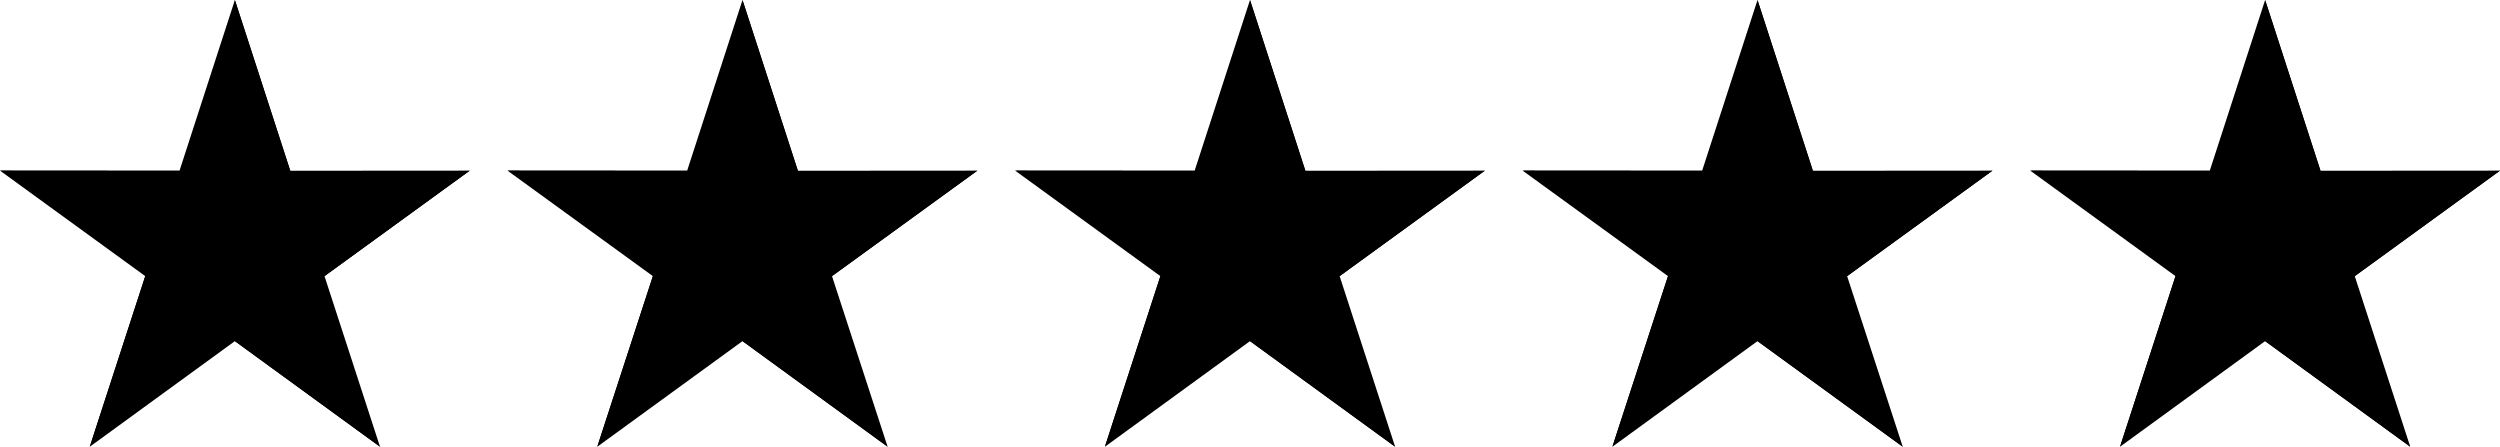 <?xml version="1.0" encoding="UTF-8" standalone="no"?><svg xmlns="http://www.w3.org/2000/svg" xmlns:xlink="http://www.w3.org/1999/xlink" fill="#000000" height="357.4" preserveAspectRatio="xMidYMid meet" version="1" viewBox="0.0 0.0 2000.0 357.4" width="2000" zoomAndPan="magnify"><g fill="#000000" id="change1_1"><path d="M187.9 0L232.2 136.6 375.8 136.5 259.6 220.9 304 357.4 187.9 272.9 71.8 357.4 116.2 220.9 0 136.5 143.6 136.6z"/><path d="M594 0L638.3 136.6 781.9 136.5 665.6 220.9 710.1 357.4 594 272.9 477.8 357.4 522.3 220.9 406 136.5 549.7 136.6z"/><path d="M1000 0L1044.3 136.6 1187.9 136.5 1071.7 220.9 1116.1 357.4 1000 272.9 883.9 357.4 928.3 220.9 812.1 136.5 955.7 136.6z"/><path d="M1406 0L1450.3 136.6 1594 136.5 1477.7 220.9 1522.2 357.4 1406 272.9 1289.9 357.4 1334.4 220.9 1218.1 136.5 1361.7 136.6z"/><path d="M1812.1 0L1856.4 136.6 2000 136.5 1883.8 220.9 1928.2 357.4 1812.1 272.9 1696 357.4 1740.4 220.9 1624.2 136.5 1767.8 136.6z"/></g><g fill="#000000"><g id="change2_1"><path d="M187.9 0L187.9 178.7 232.2 136.6z"/><path d="M187.9 178.7L375.8 136.5 259.6 220.9z"/><path d="M304 357.4L187.9 178.7 187.9 272.9z"/><path d="M71.8 357.4L187.9 178.7 116.2 220.9z"/><path d="M187.9 178.7L0 136.5 143.6 136.6z"/></g><g id="change2_3"><path d="M594 0L594 178.7 638.3 136.6z"/><path d="M594 178.7L781.9 136.5 665.6 220.9z"/><path d="M710.1 357.4L594 178.7 594 272.9z"/><path d="M477.8 357.4L594 178.7 522.3 220.9z"/><path d="M594 178.7L406 136.5 549.7 136.6z"/></g><g id="change2_4"><path d="M1000 0L1000 178.7 1044.3 136.6z"/><path d="M1000 178.7L1187.9 136.5 1071.7 220.9z"/><path d="M1116.1 357.4L1000 178.7 1000 272.9z"/><path d="M883.9 357.4L1000 178.7 928.3 220.9z"/><path d="M1000 178.7L812.1 136.5 955.7 136.6z"/></g><g id="change2_2"><path d="M1406 0L1406 178.7 1450.3 136.6z"/><path d="M1406 178.7L1594 136.5 1477.7 220.9z"/><path d="M1522.2 357.4L1406 178.7 1406 272.9z"/><path d="M1289.9 357.4L1406 178.7 1334.4 220.9z"/><path d="M1406 178.7L1218.1 136.5 1361.7 136.6z"/></g><g id="change2_5"><path d="M1812.1 0L1812.1 178.7 1856.4 136.6z"/><path d="M1812.1 178.7L2000 136.5 1883.8 220.9z"/><path d="M1928.2 357.4L1812.1 178.7 1812.1 272.9z"/><path d="M1696 357.4L1812.1 178.7 1740.4 220.9z"/><path d="M1812.1 178.7L1624.2 136.5 1767.8 136.6z"/></g></g></svg>